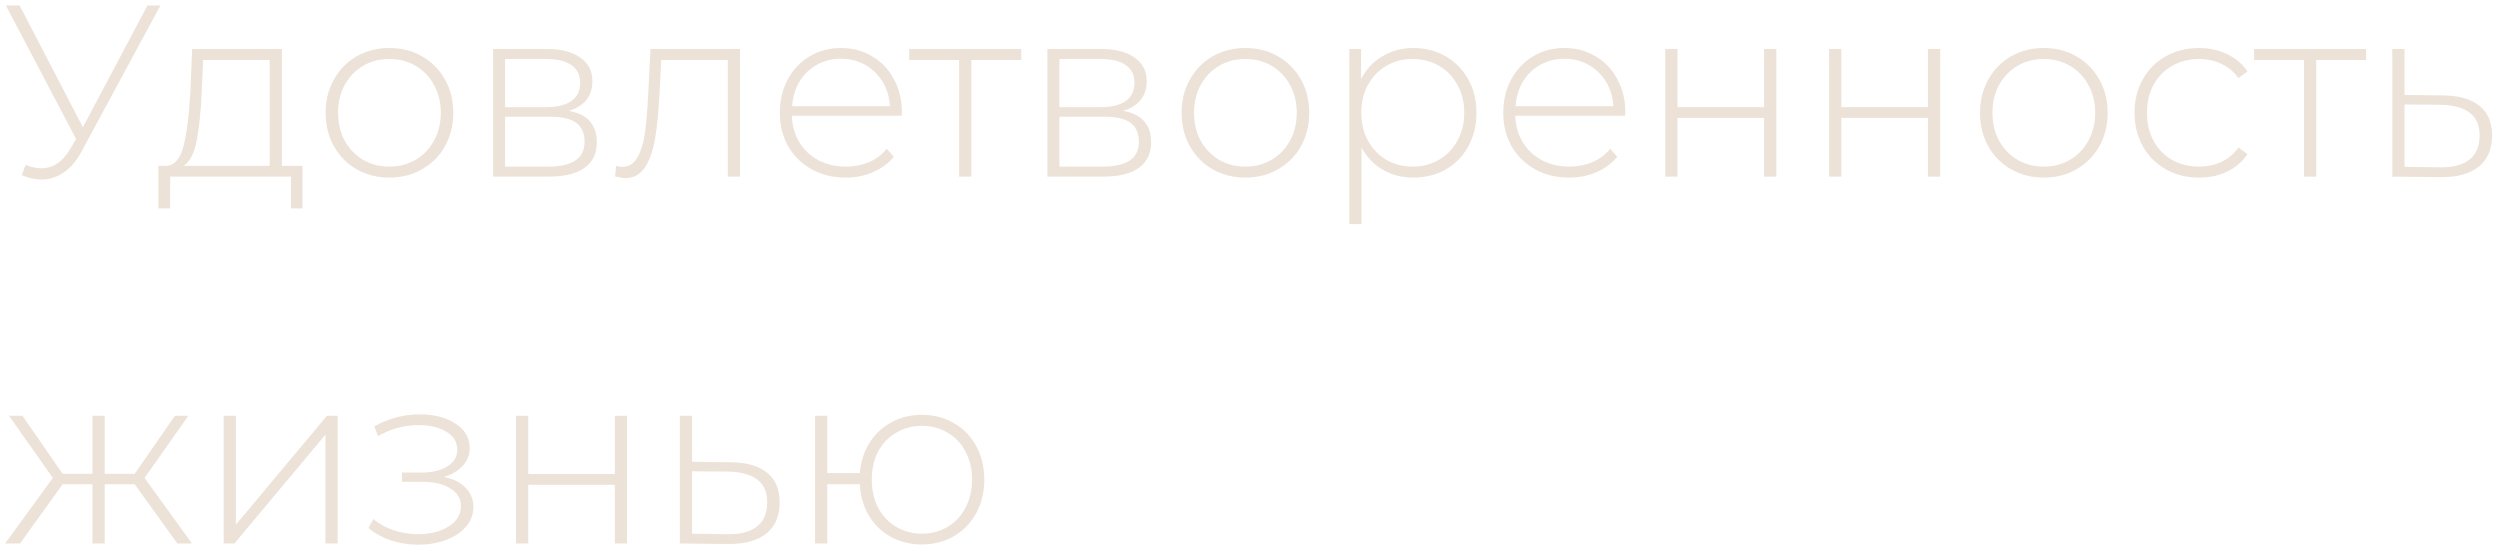<?xml version="1.0" encoding="UTF-8"?> <svg xmlns="http://www.w3.org/2000/svg" width="184" height="41" viewBox="0 0 184 41" fill="none"> <path d="M11.808 0.4L5.994 11.164C5.622 11.86 5.178 12.376 4.662 12.712C4.158 13.048 3.618 13.216 3.042 13.216C2.598 13.216 2.118 13.108 1.602 12.892L1.89 12.136C2.298 12.304 2.682 12.388 3.042 12.388C3.894 12.388 4.602 11.914 5.166 10.966L5.598 10.228L0.432 0.4H1.44L6.102 9.364L10.854 0.4H11.808Z" fill="#ECE2D7"></path> <path d="M22.26 12.208V15.34H21.414V13H12.522V15.34H11.658V12.208H12.216C12.852 12.172 13.284 11.68 13.512 10.732C13.752 9.772 13.92 8.428 14.016 6.7L14.142 3.604H20.748V12.208H22.26ZM14.844 6.754C14.784 8.182 14.664 9.37 14.484 10.318C14.304 11.266 13.98 11.896 13.512 12.208H19.848V4.414H14.952L14.844 6.754Z" fill="#ECE2D7"></path> <path d="M28.663 13.072C27.774 13.072 26.971 12.868 26.25 12.46C25.543 12.052 24.985 11.488 24.576 10.768C24.169 10.036 23.965 9.214 23.965 8.302C23.965 7.39 24.169 6.574 24.576 5.854C24.985 5.122 25.543 4.552 26.25 4.144C26.971 3.736 27.774 3.532 28.663 3.532C29.55 3.532 30.349 3.736 31.056 4.144C31.776 4.552 32.34 5.122 32.748 5.854C33.157 6.574 33.361 7.39 33.361 8.302C33.361 9.214 33.157 10.036 32.748 10.768C32.34 11.488 31.776 12.052 31.056 12.46C30.349 12.868 29.55 13.072 28.663 13.072ZM28.663 12.262C29.383 12.262 30.024 12.094 30.588 11.758C31.165 11.422 31.614 10.954 31.939 10.354C32.275 9.754 32.443 9.07 32.443 8.302C32.443 7.534 32.275 6.85 31.939 6.25C31.614 5.65 31.165 5.182 30.588 4.846C30.024 4.51 29.383 4.342 28.663 4.342C27.942 4.342 27.294 4.51 26.718 4.846C26.154 5.182 25.704 5.65 25.369 6.25C25.044 6.85 24.883 7.534 24.883 8.302C24.883 9.07 25.044 9.754 25.369 10.354C25.704 10.954 26.154 11.422 26.718 11.758C27.294 12.094 27.942 12.262 28.663 12.262Z" fill="#ECE2D7"></path> <path d="M41.854 8.158C43.234 8.398 43.924 9.172 43.924 10.48C43.924 11.296 43.624 11.92 43.024 12.352C42.436 12.784 41.548 13 40.36 13H36.292V3.604H40.252C41.296 3.604 42.112 3.814 42.7 4.234C43.3 4.642 43.6 5.23 43.6 5.998C43.6 6.55 43.444 7.012 43.132 7.384C42.832 7.744 42.406 8.002 41.854 8.158ZM37.174 7.888H40.198C41.002 7.888 41.62 7.738 42.052 7.438C42.484 7.126 42.7 6.682 42.7 6.106C42.7 5.518 42.484 5.08 42.052 4.792C41.632 4.492 41.014 4.342 40.198 4.342H37.174V7.888ZM40.342 12.262C42.13 12.262 43.024 11.656 43.024 10.444C43.024 9.808 42.82 9.34 42.412 9.04C42.004 8.74 41.362 8.59 40.486 8.59H37.174V12.262H40.342Z" fill="#ECE2D7"></path> <path d="M54.464 3.604V13H53.564V4.414H48.668L48.542 6.916C48.47 8.212 48.362 9.298 48.218 10.174C48.074 11.05 47.828 11.758 47.48 12.298C47.132 12.838 46.652 13.108 46.04 13.108C45.86 13.108 45.602 13.066 45.266 12.982L45.356 12.208C45.548 12.256 45.692 12.28 45.788 12.28C46.292 12.28 46.676 12.034 46.94 11.542C47.204 11.05 47.384 10.438 47.48 9.706C47.576 8.974 47.654 8.02 47.714 6.844L47.876 3.604H54.464Z" fill="#ECE2D7"></path> <path d="M66.362 8.518H58.28C58.304 9.25 58.49 9.904 58.838 10.48C59.186 11.044 59.654 11.482 60.242 11.794C60.842 12.106 61.514 12.262 62.258 12.262C62.87 12.262 63.434 12.154 63.95 11.938C64.478 11.71 64.916 11.38 65.264 10.948L65.786 11.542C65.378 12.034 64.862 12.412 64.238 12.676C63.626 12.94 62.96 13.072 62.24 13.072C61.304 13.072 60.47 12.868 59.738 12.46C59.006 12.052 58.43 11.488 58.01 10.768C57.602 10.048 57.398 9.226 57.398 8.302C57.398 7.39 57.59 6.574 57.974 5.854C58.37 5.122 58.91 4.552 59.594 4.144C60.278 3.736 61.046 3.532 61.898 3.532C62.75 3.532 63.512 3.736 64.184 4.144C64.868 4.54 65.402 5.098 65.786 5.818C66.182 6.538 66.38 7.354 66.38 8.266L66.362 8.518ZM61.898 4.324C61.238 4.324 60.644 4.474 60.116 4.774C59.588 5.062 59.162 5.476 58.838 6.016C58.526 6.544 58.346 7.144 58.298 7.816H65.498C65.462 7.144 65.282 6.544 64.958 6.016C64.634 5.488 64.208 5.074 63.68 4.774C63.152 4.474 62.558 4.324 61.898 4.324Z" fill="#ECE2D7"></path> <path d="M75.163 4.414H71.491V13H70.591V4.414H66.919V3.604H75.163V4.414Z" fill="#ECE2D7"></path> <path d="M82.652 8.158C84.032 8.398 84.722 9.172 84.722 10.48C84.722 11.296 84.422 11.92 83.822 12.352C83.234 12.784 82.346 13 81.158 13H77.09V3.604H81.05C82.094 3.604 82.91 3.814 83.498 4.234C84.098 4.642 84.398 5.23 84.398 5.998C84.398 6.55 84.242 7.012 83.93 7.384C83.63 7.744 83.204 8.002 82.652 8.158ZM77.972 7.888H80.996C81.8 7.888 82.418 7.738 82.85 7.438C83.282 7.126 83.498 6.682 83.498 6.106C83.498 5.518 83.282 5.08 82.85 4.792C82.43 4.492 81.812 4.342 80.996 4.342H77.972V7.888ZM81.14 12.262C82.928 12.262 83.822 11.656 83.822 10.444C83.822 9.808 83.618 9.34 83.21 9.04C82.802 8.74 82.16 8.59 81.284 8.59H77.972V12.262H81.14Z" fill="#ECE2D7"></path> <path d="M91.662 13.072C90.775 13.072 89.971 12.868 89.251 12.46C88.543 12.052 87.984 11.488 87.576 10.768C87.168 10.036 86.965 9.214 86.965 8.302C86.965 7.39 87.168 6.574 87.576 5.854C87.984 5.122 88.543 4.552 89.251 4.144C89.971 3.736 90.775 3.532 91.662 3.532C92.55 3.532 93.349 3.736 94.056 4.144C94.776 4.552 95.341 5.122 95.749 5.854C96.156 6.574 96.361 7.39 96.361 8.302C96.361 9.214 96.156 10.036 95.749 10.768C95.341 11.488 94.776 12.052 94.056 12.46C93.349 12.868 92.55 13.072 91.662 13.072ZM91.662 12.262C92.382 12.262 93.025 12.094 93.588 11.758C94.165 11.422 94.615 10.954 94.939 10.354C95.275 9.754 95.442 9.07 95.442 8.302C95.442 7.534 95.275 6.85 94.939 6.25C94.615 5.65 94.165 5.182 93.588 4.846C93.025 4.51 92.382 4.342 91.662 4.342C90.942 4.342 90.294 4.51 89.719 4.846C89.154 5.182 88.704 5.65 88.368 6.25C88.044 6.85 87.882 7.534 87.882 8.302C87.882 9.07 88.044 9.754 88.368 10.354C88.704 10.954 89.154 11.422 89.719 11.758C90.294 12.094 90.942 12.262 91.662 12.262Z" fill="#ECE2D7"></path> <path d="M104.026 3.532C104.902 3.532 105.694 3.736 106.402 4.144C107.11 4.552 107.662 5.116 108.058 5.836C108.466 6.556 108.67 7.378 108.67 8.302C108.67 9.226 108.466 10.054 108.058 10.786C107.662 11.506 107.11 12.07 106.402 12.478C105.694 12.874 104.902 13.072 104.026 13.072C103.198 13.072 102.448 12.88 101.776 12.496C101.104 12.1 100.582 11.554 100.21 10.858V16.492H99.31V3.604H100.174V5.818C100.546 5.098 101.068 4.54 101.74 4.144C102.424 3.736 103.186 3.532 104.026 3.532ZM103.972 12.262C104.692 12.262 105.34 12.094 105.916 11.758C106.492 11.422 106.942 10.954 107.266 10.354C107.602 9.754 107.77 9.07 107.77 8.302C107.77 7.534 107.602 6.85 107.266 6.25C106.942 5.65 106.492 5.182 105.916 4.846C105.34 4.51 104.692 4.342 103.972 4.342C103.252 4.342 102.604 4.51 102.028 4.846C101.464 5.182 101.014 5.65 100.678 6.25C100.354 6.85 100.192 7.534 100.192 8.302C100.192 9.07 100.354 9.754 100.678 10.354C101.014 10.954 101.464 11.422 102.028 11.758C102.604 12.094 103.252 12.262 103.972 12.262Z" fill="#ECE2D7"></path> <path d="M119.606 8.518H111.524C111.548 9.25 111.734 9.904 112.082 10.48C112.43 11.044 112.898 11.482 113.486 11.794C114.086 12.106 114.758 12.262 115.502 12.262C116.114 12.262 116.678 12.154 117.194 11.938C117.722 11.71 118.16 11.38 118.508 10.948L119.03 11.542C118.622 12.034 118.106 12.412 117.482 12.676C116.87 12.94 116.204 13.072 115.484 13.072C114.548 13.072 113.714 12.868 112.982 12.46C112.25 12.052 111.674 11.488 111.254 10.768C110.846 10.048 110.642 9.226 110.642 8.302C110.642 7.39 110.834 6.574 111.218 5.854C111.614 5.122 112.154 4.552 112.838 4.144C113.522 3.736 114.29 3.532 115.142 3.532C115.994 3.532 116.756 3.736 117.428 4.144C118.112 4.54 118.646 5.098 119.03 5.818C119.426 6.538 119.624 7.354 119.624 8.266L119.606 8.518ZM115.142 4.324C114.482 4.324 113.888 4.474 113.36 4.774C112.832 5.062 112.406 5.476 112.082 6.016C111.77 6.544 111.59 7.144 111.542 7.816H118.742C118.706 7.144 118.526 6.544 118.202 6.016C117.878 5.488 117.452 5.074 116.924 4.774C116.396 4.474 115.802 4.324 115.142 4.324Z" fill="#ECE2D7"></path> <path d="M122.565 3.604H123.465V7.888H129.837V3.604H130.737V13H129.837V8.68H123.465V13H122.565V3.604Z" fill="#ECE2D7"></path> <path d="M134.624 3.604H135.524V7.888H141.896V3.604H142.796V13H141.896V8.68H135.524V13H134.624V3.604Z" fill="#ECE2D7"></path> <path d="M150.426 13.072C149.538 13.072 148.734 12.868 148.014 12.46C147.306 12.052 146.748 11.488 146.34 10.768C145.932 10.036 145.728 9.214 145.728 8.302C145.728 7.39 145.932 6.574 146.34 5.854C146.748 5.122 147.306 4.552 148.014 4.144C148.734 3.736 149.538 3.532 150.426 3.532C151.314 3.532 152.112 3.736 152.82 4.144C153.54 4.552 154.104 5.122 154.512 5.854C154.92 6.574 155.124 7.39 155.124 8.302C155.124 9.214 154.92 10.036 154.512 10.768C154.104 11.488 153.54 12.052 152.82 12.46C152.112 12.868 151.314 13.072 150.426 13.072ZM150.426 12.262C151.146 12.262 151.788 12.094 152.352 11.758C152.928 11.422 153.378 10.954 153.702 10.354C154.038 9.754 154.206 9.07 154.206 8.302C154.206 7.534 154.038 6.85 153.702 6.25C153.378 5.65 152.928 5.182 152.352 4.846C151.788 4.51 151.146 4.342 150.426 4.342C149.706 4.342 149.058 4.51 148.482 4.846C147.918 5.182 147.468 5.65 147.132 6.25C146.808 6.85 146.646 7.534 146.646 8.302C146.646 9.07 146.808 9.754 147.132 10.354C147.468 10.954 147.918 11.422 148.482 11.758C149.058 12.094 149.706 12.262 150.426 12.262Z" fill="#ECE2D7"></path> <path d="M161.853 13.072C160.941 13.072 160.125 12.868 159.405 12.46C158.685 12.052 158.121 11.488 157.713 10.768C157.305 10.036 157.101 9.214 157.101 8.302C157.101 7.378 157.305 6.556 157.713 5.836C158.121 5.104 158.685 4.54 159.405 4.144C160.125 3.736 160.941 3.532 161.853 3.532C162.609 3.532 163.293 3.682 163.905 3.982C164.529 4.27 165.033 4.696 165.417 5.26L164.751 5.746C164.415 5.278 163.995 4.93 163.491 4.702C162.999 4.462 162.453 4.342 161.853 4.342C161.121 4.342 160.461 4.51 159.873 4.846C159.297 5.17 158.841 5.632 158.505 6.232C158.181 6.832 158.019 7.522 158.019 8.302C158.019 9.082 158.181 9.772 158.505 10.372C158.841 10.972 159.297 11.44 159.873 11.776C160.461 12.1 161.121 12.262 161.853 12.262C162.453 12.262 162.999 12.148 163.491 11.92C163.995 11.68 164.415 11.326 164.751 10.858L165.417 11.344C165.033 11.908 164.529 12.34 163.905 12.64C163.293 12.928 162.609 13.072 161.853 13.072Z" fill="#ECE2D7"></path> <path d="M174.146 4.414H170.474V13H169.574V4.414H165.902V3.604H174.146V4.414Z" fill="#ECE2D7"></path> <path d="M179.835 7.024C180.999 7.036 181.887 7.294 182.499 7.798C183.111 8.29 183.417 9.016 183.417 9.976C183.417 10.972 183.093 11.734 182.445 12.262C181.797 12.79 180.855 13.048 179.619 13.036L176.073 13V3.604H176.973V6.988L179.835 7.024ZM179.601 12.316C180.549 12.328 181.269 12.136 181.761 11.74C182.253 11.344 182.499 10.756 182.499 9.976C182.499 9.22 182.259 8.662 181.779 8.302C181.299 7.93 180.573 7.732 179.601 7.708L176.973 7.69V12.28L179.601 12.316Z" fill="#ECE2D7"></path> <path d="M9.918 35.644H7.704V40H6.804V35.644H4.608L1.476 40H0.378L3.888 35.176L0.666 30.604H1.656L4.608 34.87H6.804V30.604H7.704V34.87H9.918L12.87 30.604H13.86L10.638 35.176L14.13 40H13.05L9.918 35.644Z" fill="#ECE2D7"></path> <path d="M16.463 30.604H17.363V38.614L24.059 30.604H24.852V40H23.951V31.99L17.256 40H16.463V30.604Z" fill="#ECE2D7"></path> <path d="M32.663 35.104C33.358 35.236 33.892 35.5 34.264 35.896C34.648 36.28 34.84 36.754 34.84 37.318C34.84 37.87 34.654 38.356 34.282 38.776C33.922 39.196 33.431 39.52 32.806 39.748C32.182 39.976 31.505 40.09 30.773 40.09C30.101 40.09 29.441 39.988 28.793 39.784C28.157 39.568 27.599 39.262 27.119 38.866L27.479 38.2C27.898 38.56 28.396 38.836 28.973 39.028C29.561 39.22 30.154 39.316 30.755 39.316C31.642 39.316 32.392 39.13 33.005 38.758C33.617 38.374 33.922 37.87 33.922 37.246C33.922 36.694 33.664 36.262 33.148 35.95C32.645 35.626 31.96 35.464 31.096 35.464H29.584V34.78H31.061C31.817 34.78 32.434 34.63 32.914 34.33C33.407 34.03 33.653 33.628 33.653 33.124C33.653 32.536 33.383 32.086 32.843 31.774C32.315 31.45 31.637 31.288 30.808 31.288C29.753 31.288 28.756 31.558 27.82 32.098L27.55 31.378C28.607 30.79 29.729 30.496 30.916 30.496C31.96 30.496 32.831 30.724 33.526 31.18C34.222 31.624 34.571 32.23 34.571 32.998C34.571 33.49 34.397 33.922 34.048 34.294C33.7 34.666 33.239 34.936 32.663 35.104Z" fill="#ECE2D7"></path> <path d="M37.979 30.604H38.879V34.888H45.251V30.604H46.151V40H45.251V35.68H38.879V40H37.979V30.604Z" fill="#ECE2D7"></path> <path d="M53.8 34.024C54.964 34.036 55.852 34.294 56.464 34.798C57.076 35.29 57.382 36.016 57.382 36.976C57.382 37.972 57.058 38.734 56.41 39.262C55.762 39.79 54.82 40.048 53.584 40.036L50.038 40V30.604H50.938V33.988L53.8 34.024ZM53.566 39.316C54.514 39.328 55.234 39.136 55.726 38.74C56.218 38.344 56.464 37.756 56.464 36.976C56.464 36.22 56.224 35.662 55.744 35.302C55.264 34.93 54.538 34.732 53.566 34.708L50.938 34.69V39.28L53.566 39.316Z" fill="#ECE2D7"></path> <path d="M67.853 30.532C68.729 30.532 69.515 30.736 70.211 31.144C70.907 31.54 71.453 32.104 71.849 32.836C72.245 33.556 72.443 34.378 72.443 35.302C72.443 36.214 72.245 37.036 71.849 37.768C71.453 38.488 70.907 39.052 70.211 39.46C69.515 39.868 68.729 40.072 67.853 40.072C67.013 40.072 66.251 39.886 65.567 39.514C64.895 39.142 64.355 38.62 63.947 37.948C63.551 37.276 63.329 36.508 63.281 35.644H60.887V40H59.987V30.604H60.887V34.816H63.281C63.353 33.976 63.593 33.232 64.001 32.584C64.409 31.936 64.949 31.432 65.621 31.072C66.293 30.712 67.037 30.532 67.853 30.532ZM67.853 39.28C68.549 39.28 69.179 39.112 69.743 38.776C70.307 38.44 70.745 37.972 71.057 37.372C71.381 36.76 71.543 36.07 71.543 35.302C71.543 34.522 71.381 33.832 71.057 33.232C70.745 32.632 70.307 32.17 69.743 31.846C69.179 31.51 68.549 31.342 67.853 31.342C67.157 31.342 66.527 31.51 65.963 31.846C65.399 32.17 64.955 32.632 64.631 33.232C64.319 33.832 64.163 34.522 64.163 35.302C64.163 36.07 64.319 36.76 64.631 37.372C64.955 37.972 65.399 38.44 65.963 38.776C66.527 39.112 67.157 39.28 67.853 39.28Z" fill="#ECE2D7"></path> </svg> 